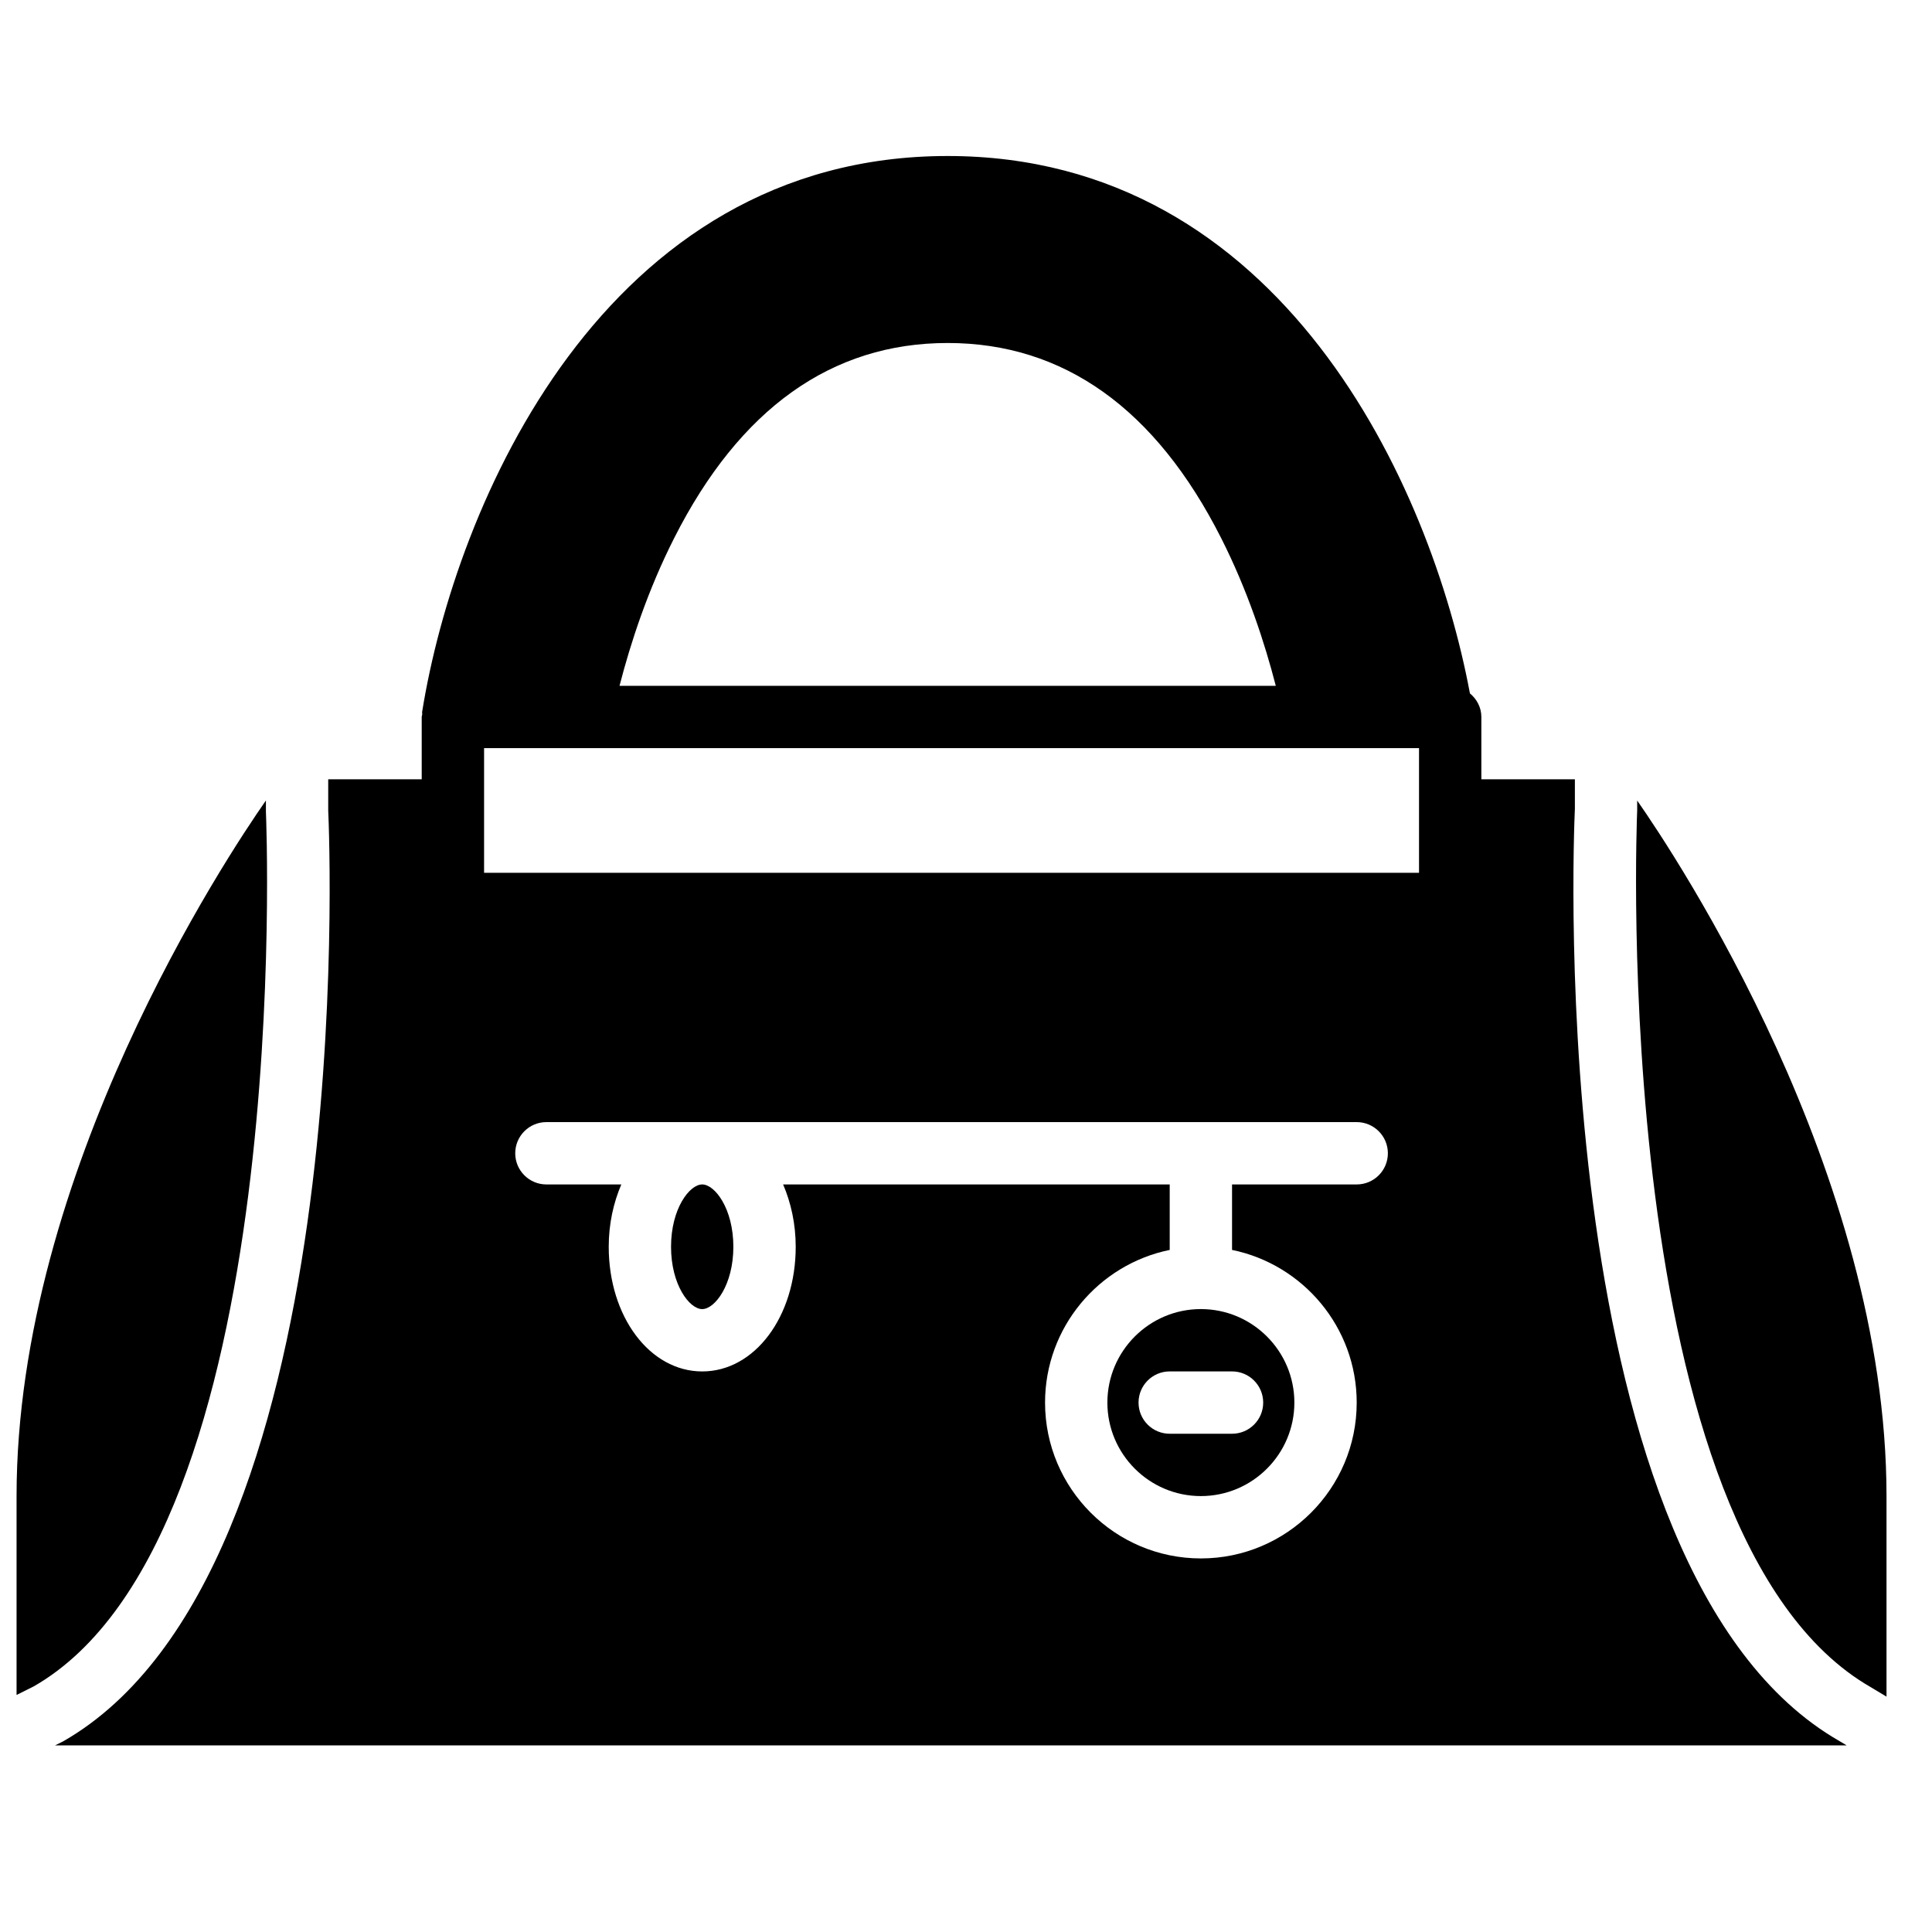 <?xml version="1.0" encoding="UTF-8"?>
<!-- Uploaded to: SVG Repo, www.svgrepo.com, Generator: SVG Repo Mixer Tools -->
<svg width="800px" height="800px" version="1.1" viewBox="144 144 512 512" xmlns="http://www.w3.org/2000/svg">
 <defs>
  <clipPath id="a">
   <path d="m148.09 356h66.906v238h-66.906z"/>
  </clipPath>
 </defs>
 <path d="m577.87 356.15v2.625c-0.098 2.297-7.871 192.33 61.93 232.36l4.144 2.488v-53.141c0-85.73-55.742-169.53-66.074-184.33" fill-rule="evenodd"/>
 <path d="m330.09 457.89c-3.371 0-8.258 6.434-8.258 16.52 0 10.082 4.887 16.516 8.258 16.516s8.258-6.434 8.258-16.516c0-10.086-4.887-16.52-8.258-16.52" fill-rule="evenodd"/>
 <path d="m478.76 515.7c0 4.559-3.699 8.258-8.258 8.258h-16.52c-4.559 0-8.258-3.699-8.258-8.258 0-4.562 3.699-8.262 8.258-8.262h16.52c4.559 0 8.258 3.699 8.258 8.262m-41.293 0c0 13.66 11.113 24.777 24.777 24.777 13.66 0 24.777-11.117 24.777-24.777 0-13.664-11.117-24.781-24.777-24.781-13.664 0-24.777 11.117-24.777 24.781" fill-rule="evenodd"/>
 <g clip-path="url(#a)">
  <path d="m214.47 359.15v-3.016c-10.316 14.777-66.082 98.598-66.082 184.34v52.703l4.566-2.277c69.43-39.828 61.605-229.84 61.516-231.75" fill-rule="evenodd"/>
 </g>
 <path d="m503.54 457.89h-33.035v17.352c18.824 3.844 33.035 20.516 33.035 40.465 0 22.77-18.523 41.293-41.293 41.293-22.773 0-41.297-18.523-41.297-41.293 0-19.949 14.215-36.621 33.035-40.465v-17.352h-102.45c2.074 4.848 3.336 10.434 3.336 16.52 0 18.523-10.887 33.035-24.777 33.035s-24.777-14.512-24.777-33.035c0-6.086 1.262-11.672 3.336-16.52h-19.855c-4.559 0-8.258-3.699-8.258-8.258s3.699-8.262 8.258-8.262h214.74c4.559 0 8.262 3.703 8.262 8.262s-3.703 8.258-8.262 8.258zm-195.36-132.14c2.922-11.34 7.481-25.324 14.477-39.141 17.359-34.316 41.75-51.711 72.48-51.711 30.734 0 55.125 17.395 72.484 51.703 6.996 13.824 11.555 27.809 14.477 39.148zm184.34 16.516h27.535v33.039h-247.77v-33.039zm68.84 16.148v-7.887h-24.785v-16.52c0-2.551-1.223-4.742-3.031-6.254-10.301-55.172-49.863-142.41-138.41-142.41-91.23 0-130.47 92.625-139.27 147.35-0.031 0.215 0.051 0.41 0.035 0.617-0.016 0.242-0.141 0.445-0.141 0.695v16.52h-24.777v8.258c0.363 7.856 8.266 201.67-70.219 246.68l-2.191 1.09h474.82l-1.965-1.18c-78.348-44.922-70.441-238.74-70.07-246.96z" fill-rule="evenodd"/>
</svg>